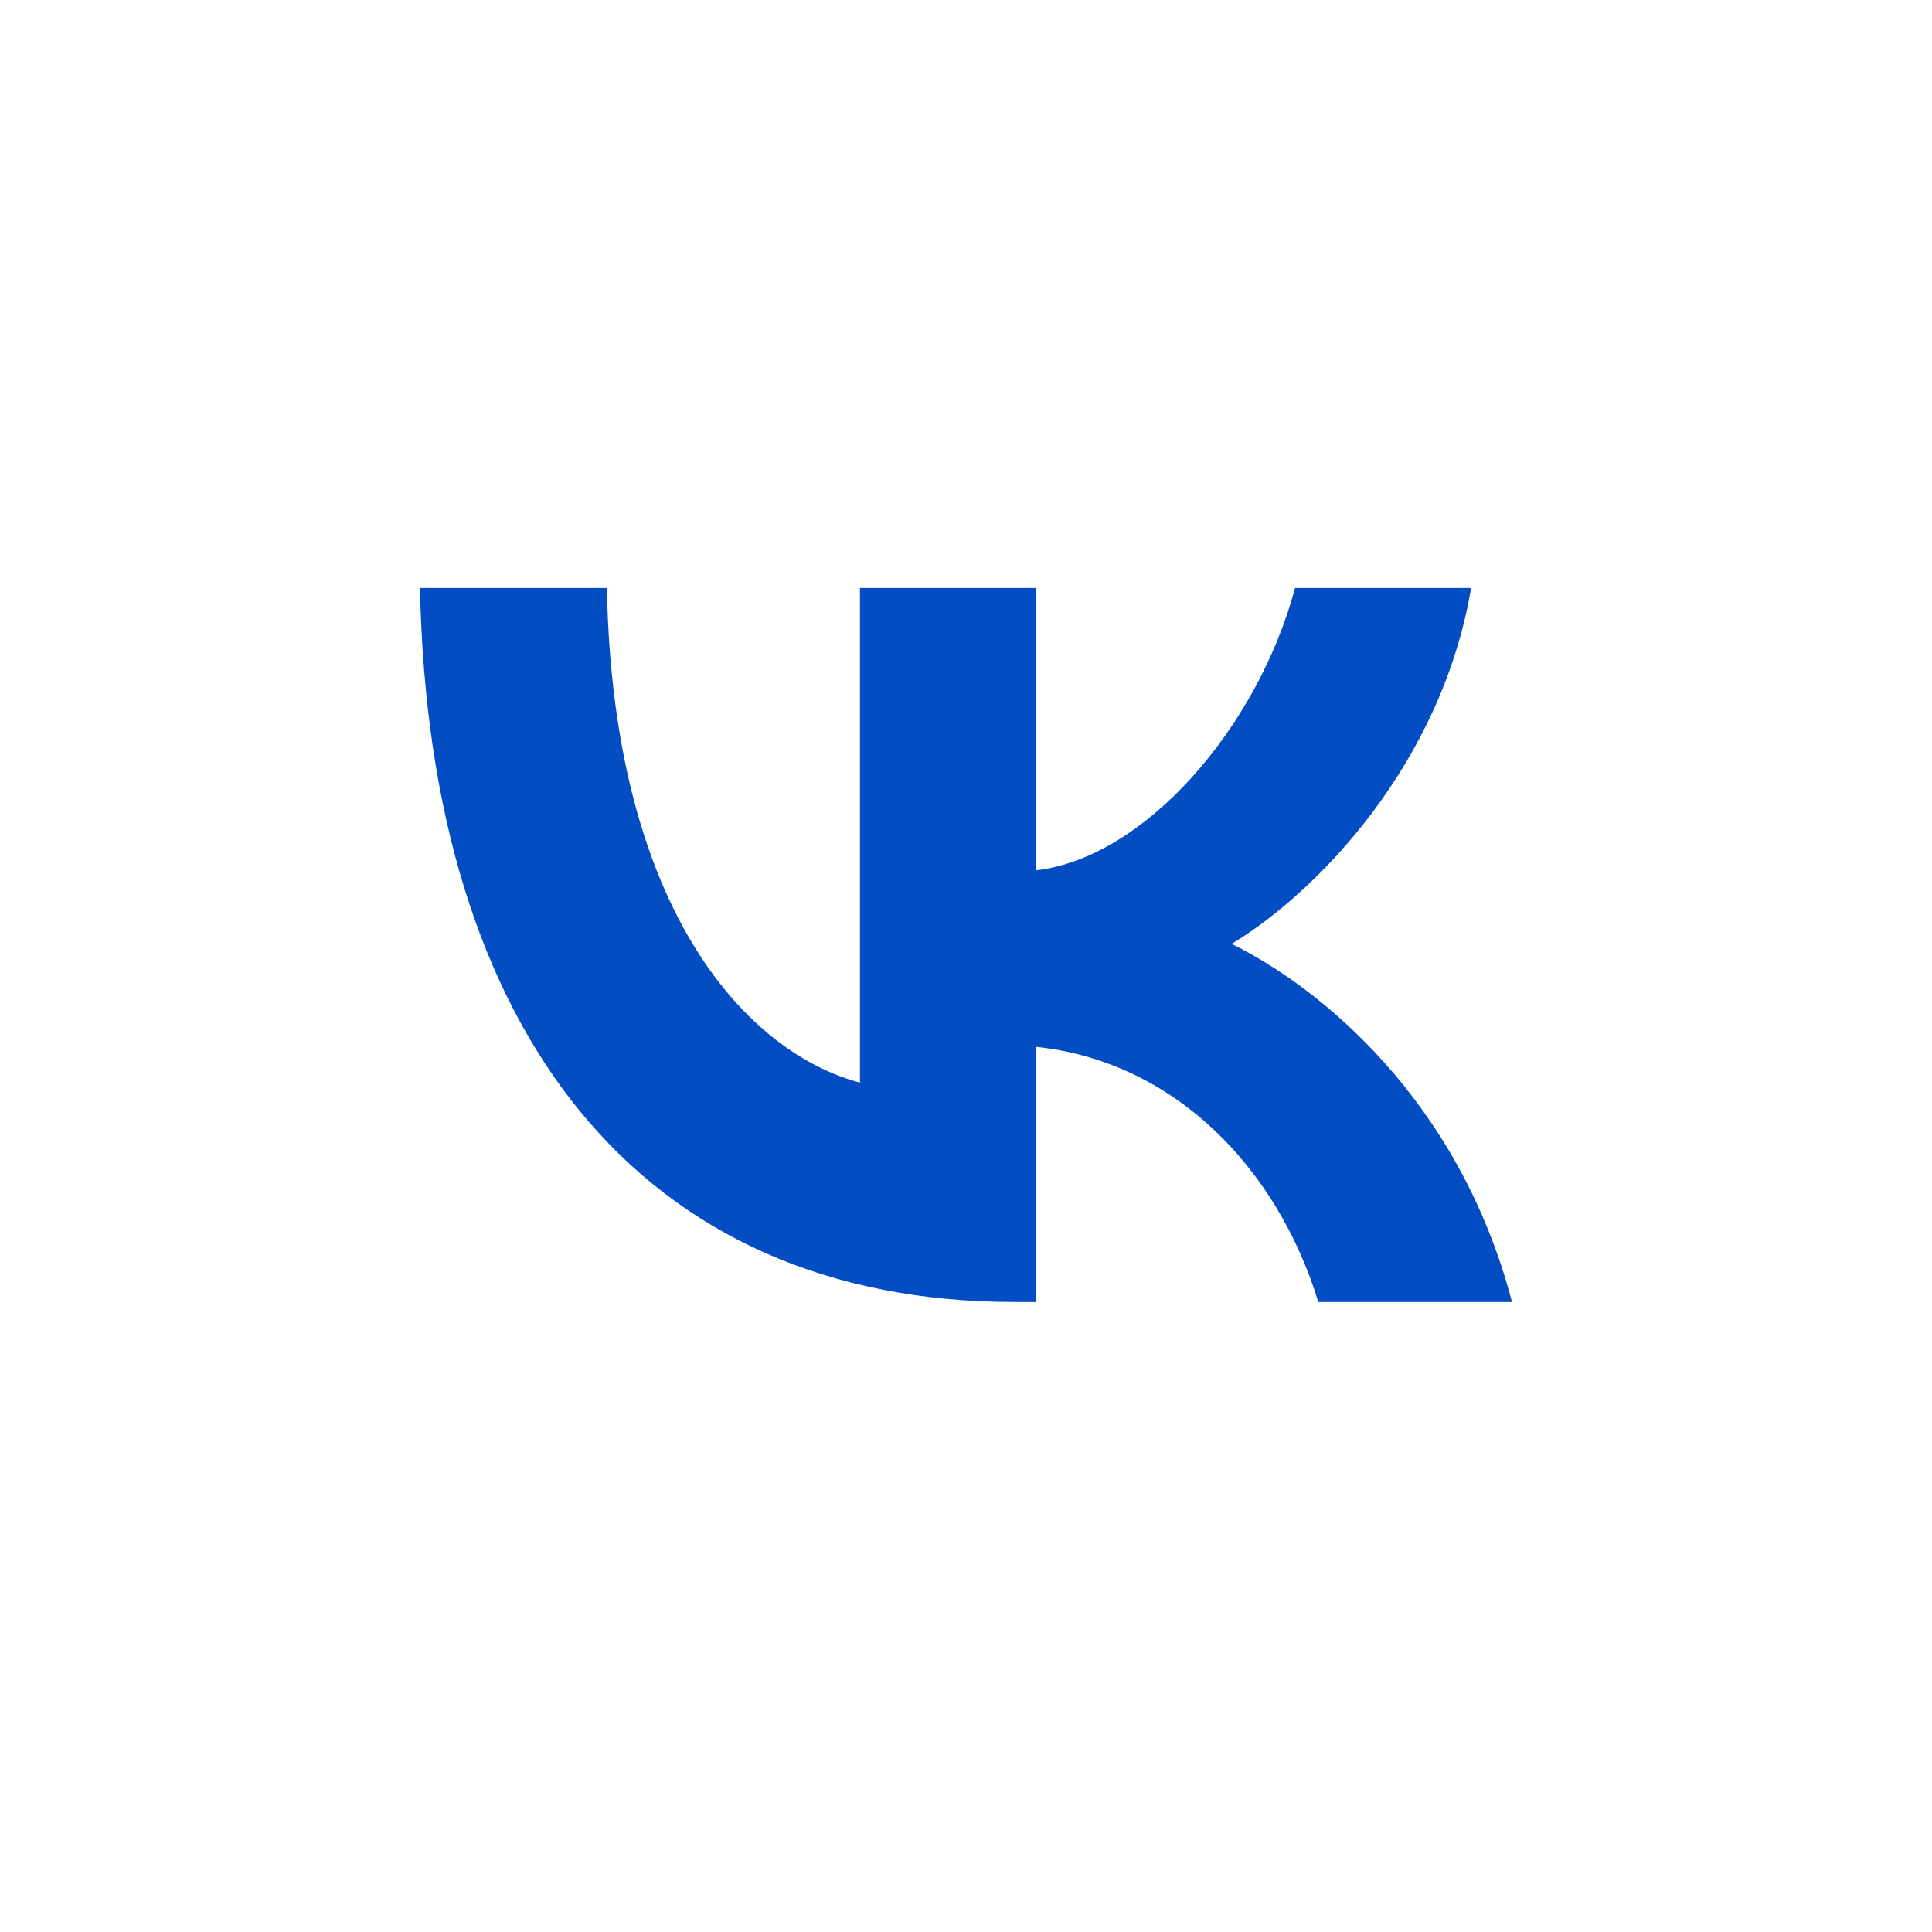 <svg width="46" height="46" viewBox="0 0 46 46" fill="none" xmlns="http://www.w3.org/2000/svg">
<path d="M24.161 31C15.278 31 10.211 24.619 10 14H14.45C14.596 21.794 17.876 25.095 20.475 25.776V14H24.665V20.722C27.23 20.432 29.926 17.369 30.835 14H35.026C34.327 18.152 31.404 21.215 29.325 22.474C31.404 23.495 34.733 26.167 36 31H31.388C30.397 27.767 27.929 25.265 24.665 24.925V31H24.161Z" fill="#024DC4"/>
</svg>
